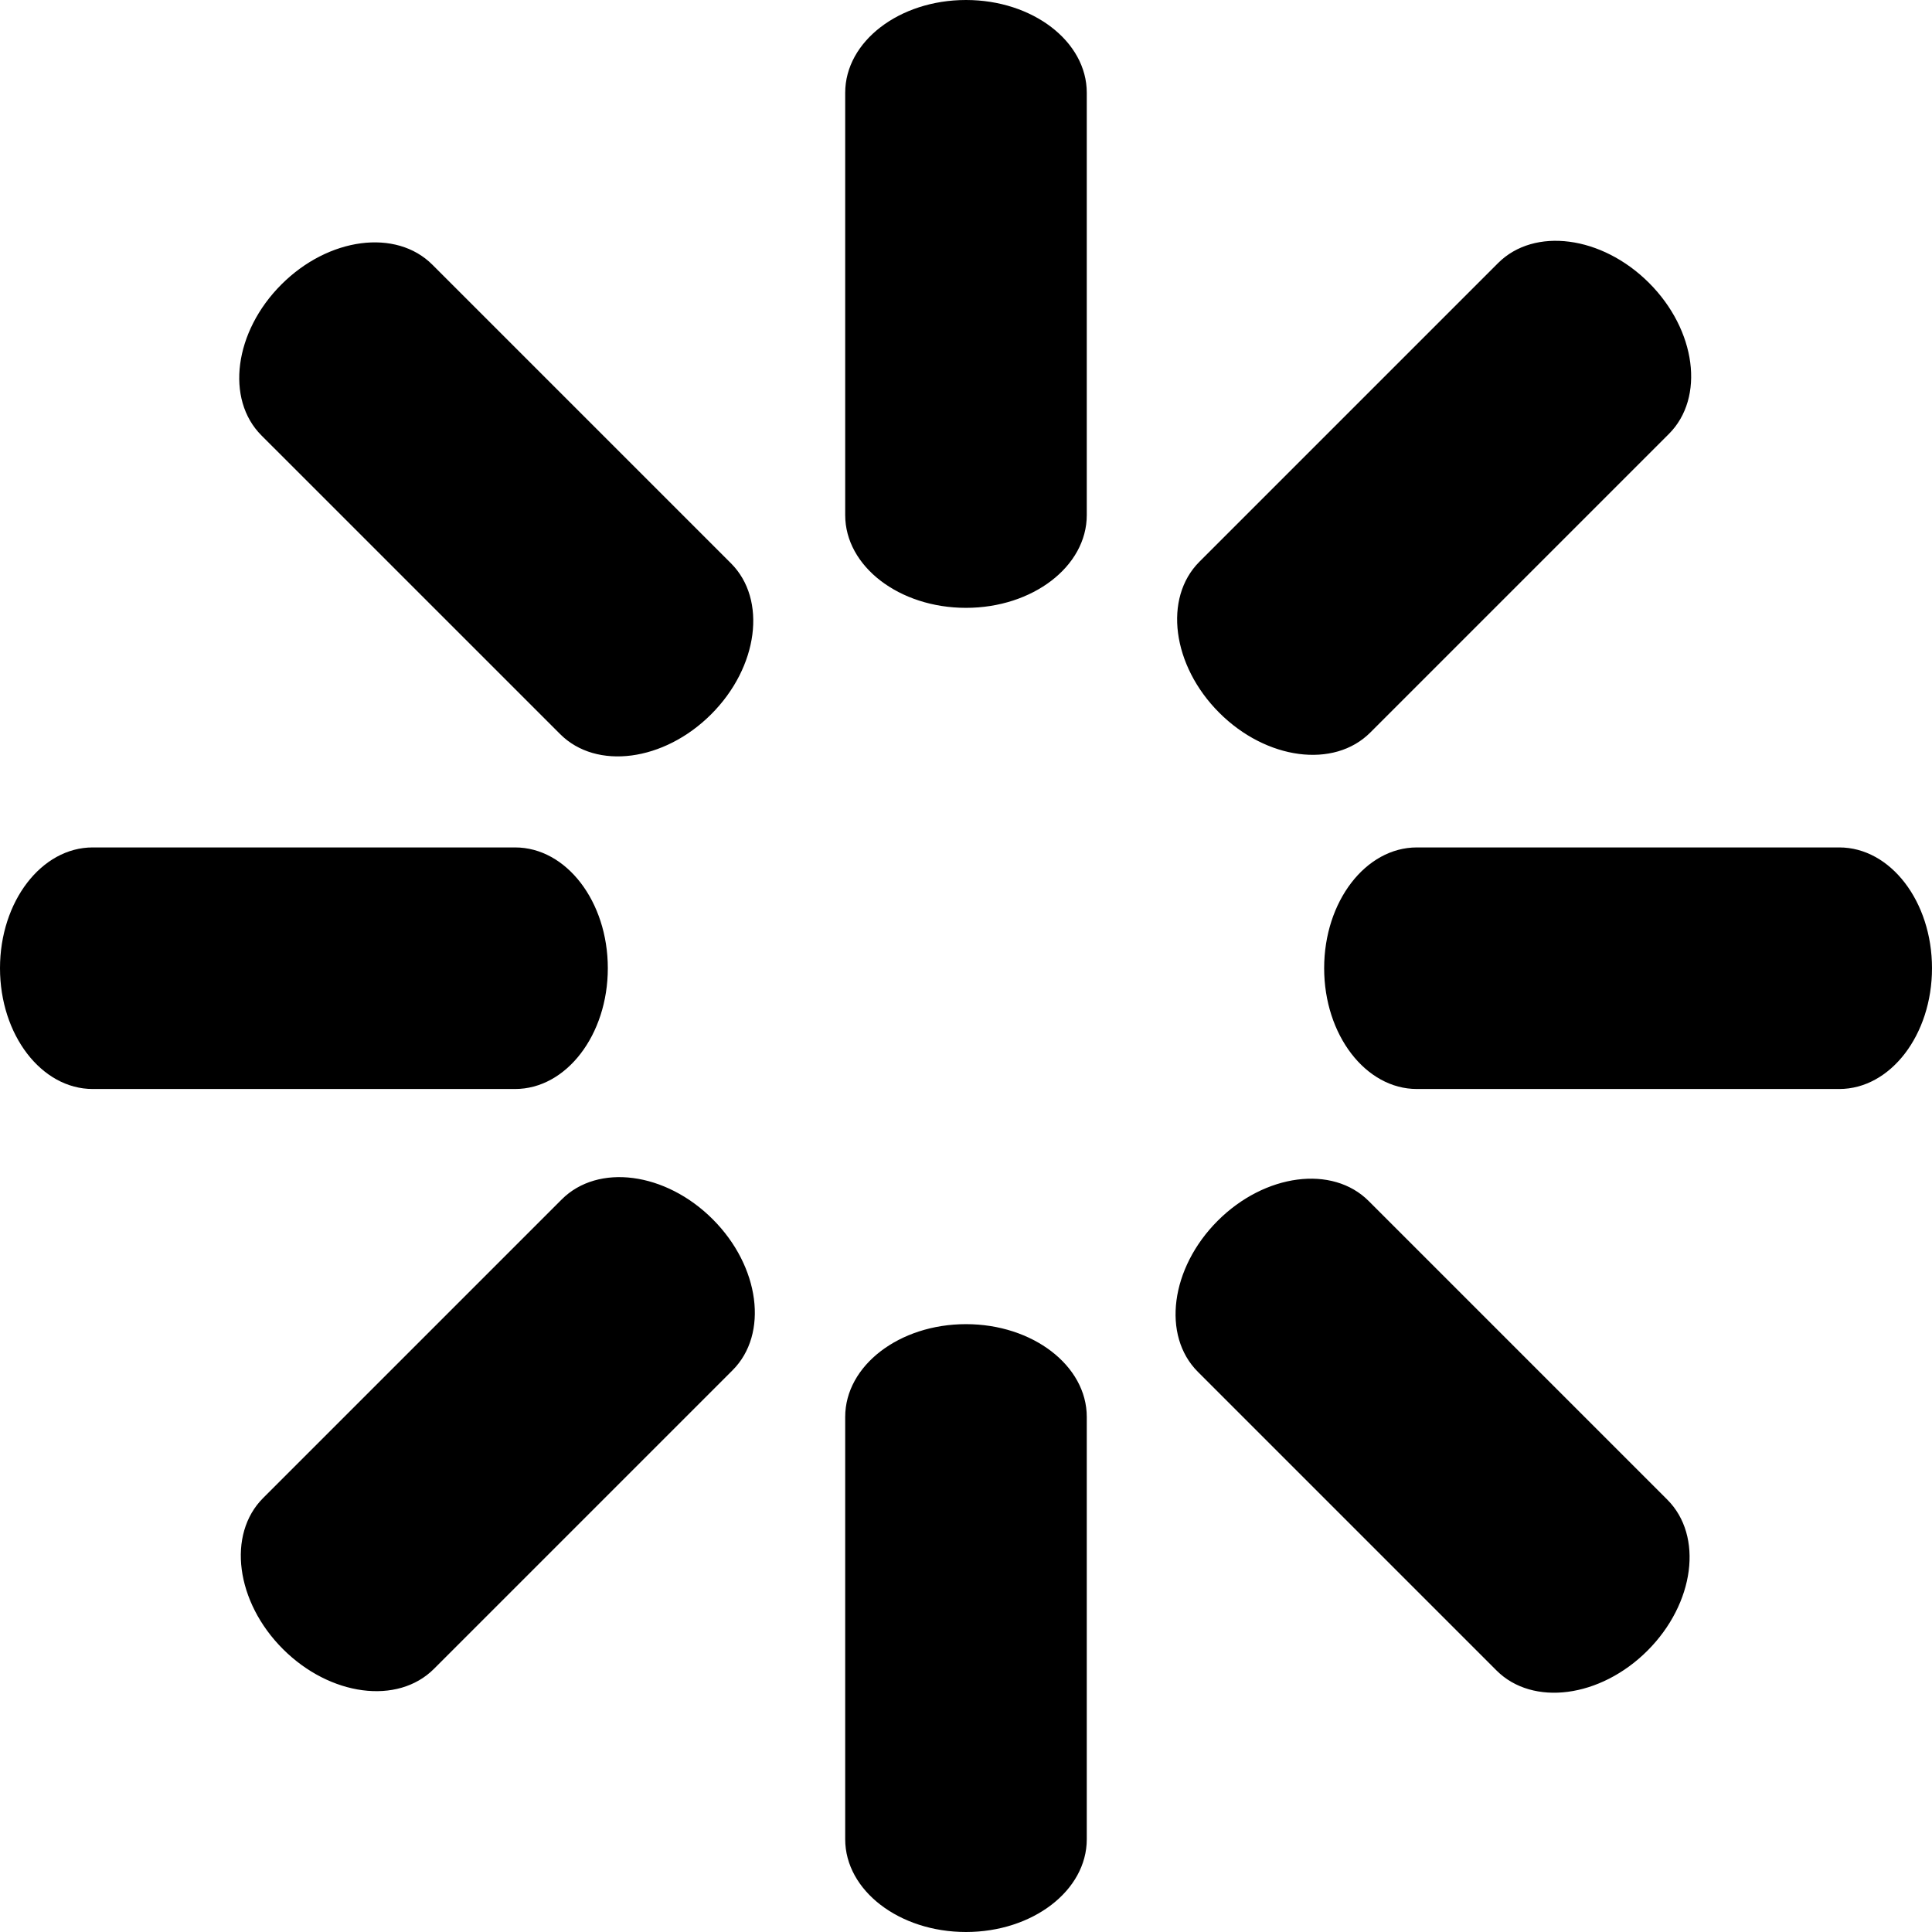 <?xml version="1.0" encoding="UTF-8" standalone="no"?>
<svg width="500px" height="500px" viewBox="0 0 500 500" version="1.1" xmlns="http://www.w3.org/2000/svg" xmlns:xlink="http://www.w3.org/1999/xlink" xmlns:sketch="http://www.bohemiancoding.com/sketch/ns">
    <!-- Generator: Sketch 3.4.4 (17249) - http://www.bohemiancoding.com/sketch -->
    <title>icon-font_97_Spinner</title>
    <desc>Created with Sketch.</desc>
    <defs></defs>
    <g id="Page-1" stroke="none" stroke-width="1" fill="none" fill-rule="evenodd" sketch:type="MSPage">
        <g id="Artboard-1" sketch:type="MSArtboardGroup" transform="translate(-9000, -9000)" fill="#000000">
            <path d="M9249.997,9000 C9232.728,9000 9218.737,9010.746 9218.737,9024 L9218.737,9133.31 C9218.737,9146.571 9232.728,9157.31 9249.997,9157.31 C9267.259,9157.31 9281.256,9146.571 9281.256,9133.31 L9281.256,9024 C9281.256,9010.746 9267.259,9000 9249.997,9000 Z M9249.997,9342.69 C9232.728,9342.69 9218.737,9353.436 9218.737,9366.69 L9218.737,9476 C9218.737,9489.261 9232.728,9500 9249.997,9500 C9267.259,9500 9281.256,9489.261 9281.256,9476 L9281.256,9366.69 C9281.256,9353.436 9267.259,9342.69 9249.997,9342.69 Z M9476,9219.314 L9366.69,9219.314 C9353.429,9219.314 9342.69,9233.304 9342.69,9250.566 C9342.69,9267.835 9353.429,9281.832 9366.69,9281.832 L9476,9281.832 C9489.247,9281.832 9500,9267.835 9500,9250.566 C9500,9233.304 9489.247,9219.314 9476,9219.314 Z M9157.303,9250.566 C9157.303,9233.304 9146.557,9219.314 9133.303,9219.314 L9023.993,9219.314 C9010.739,9219.314 9000,9233.304 9000,9250.566 C9000,9267.835 9010.739,9281.832 9023.993,9281.832 L9133.303,9281.832 C9146.557,9281.832 9157.303,9267.835 9157.303,9250.566 Z M9354.617,9189.59 L9431.911,9112.297 C9441.281,9102.926 9438.982,9085.421 9426.77,9073.216 C9414.558,9061.004 9397.067,9058.719 9387.703,9068.082 L9310.403,9145.383 C9301.032,9154.753 9303.325,9172.238 9315.536,9184.45 C9327.741,9196.655 9345.24,9198.968 9354.617,9189.59 Z M9145.376,9310.41 L9068.089,9387.696 C9058.712,9397.074 9061.011,9414.565 9073.216,9426.77 C9085.428,9438.975 9102.919,9441.281 9112.297,9431.911 L9189.59,9354.617 C9198.961,9345.247 9196.662,9327.748 9184.45,9315.536 C9172.245,9303.325 9154.747,9301.032 9145.376,9310.41 Z M9354.207,9310.813 C9344.83,9301.435 9327.345,9303.734 9315.134,9315.939 C9302.929,9328.151 9300.622,9345.642 9310,9355.02 L9387.294,9432.314 C9396.664,9441.684 9414.169,9439.385 9426.374,9427.18 C9438.579,9414.968 9440.872,9397.477 9431.501,9388.113 L9354.207,9310.813 Z M9144.973,9189.993 C9154.344,9199.364 9171.842,9197.064 9184.054,9184.853 C9196.259,9172.648 9198.551,9155.156 9189.18,9145.786 L9111.887,9068.492 C9102.509,9059.121 9085.025,9061.414 9072.82,9073.626 C9060.608,9085.831 9058.302,9103.329 9067.673,9112.7 L9144.973,9189.993 Z" id="icon-font_97_Spinner" sketch:type="MSShapeGroup"></path>
        </g>
    </g>
</svg>